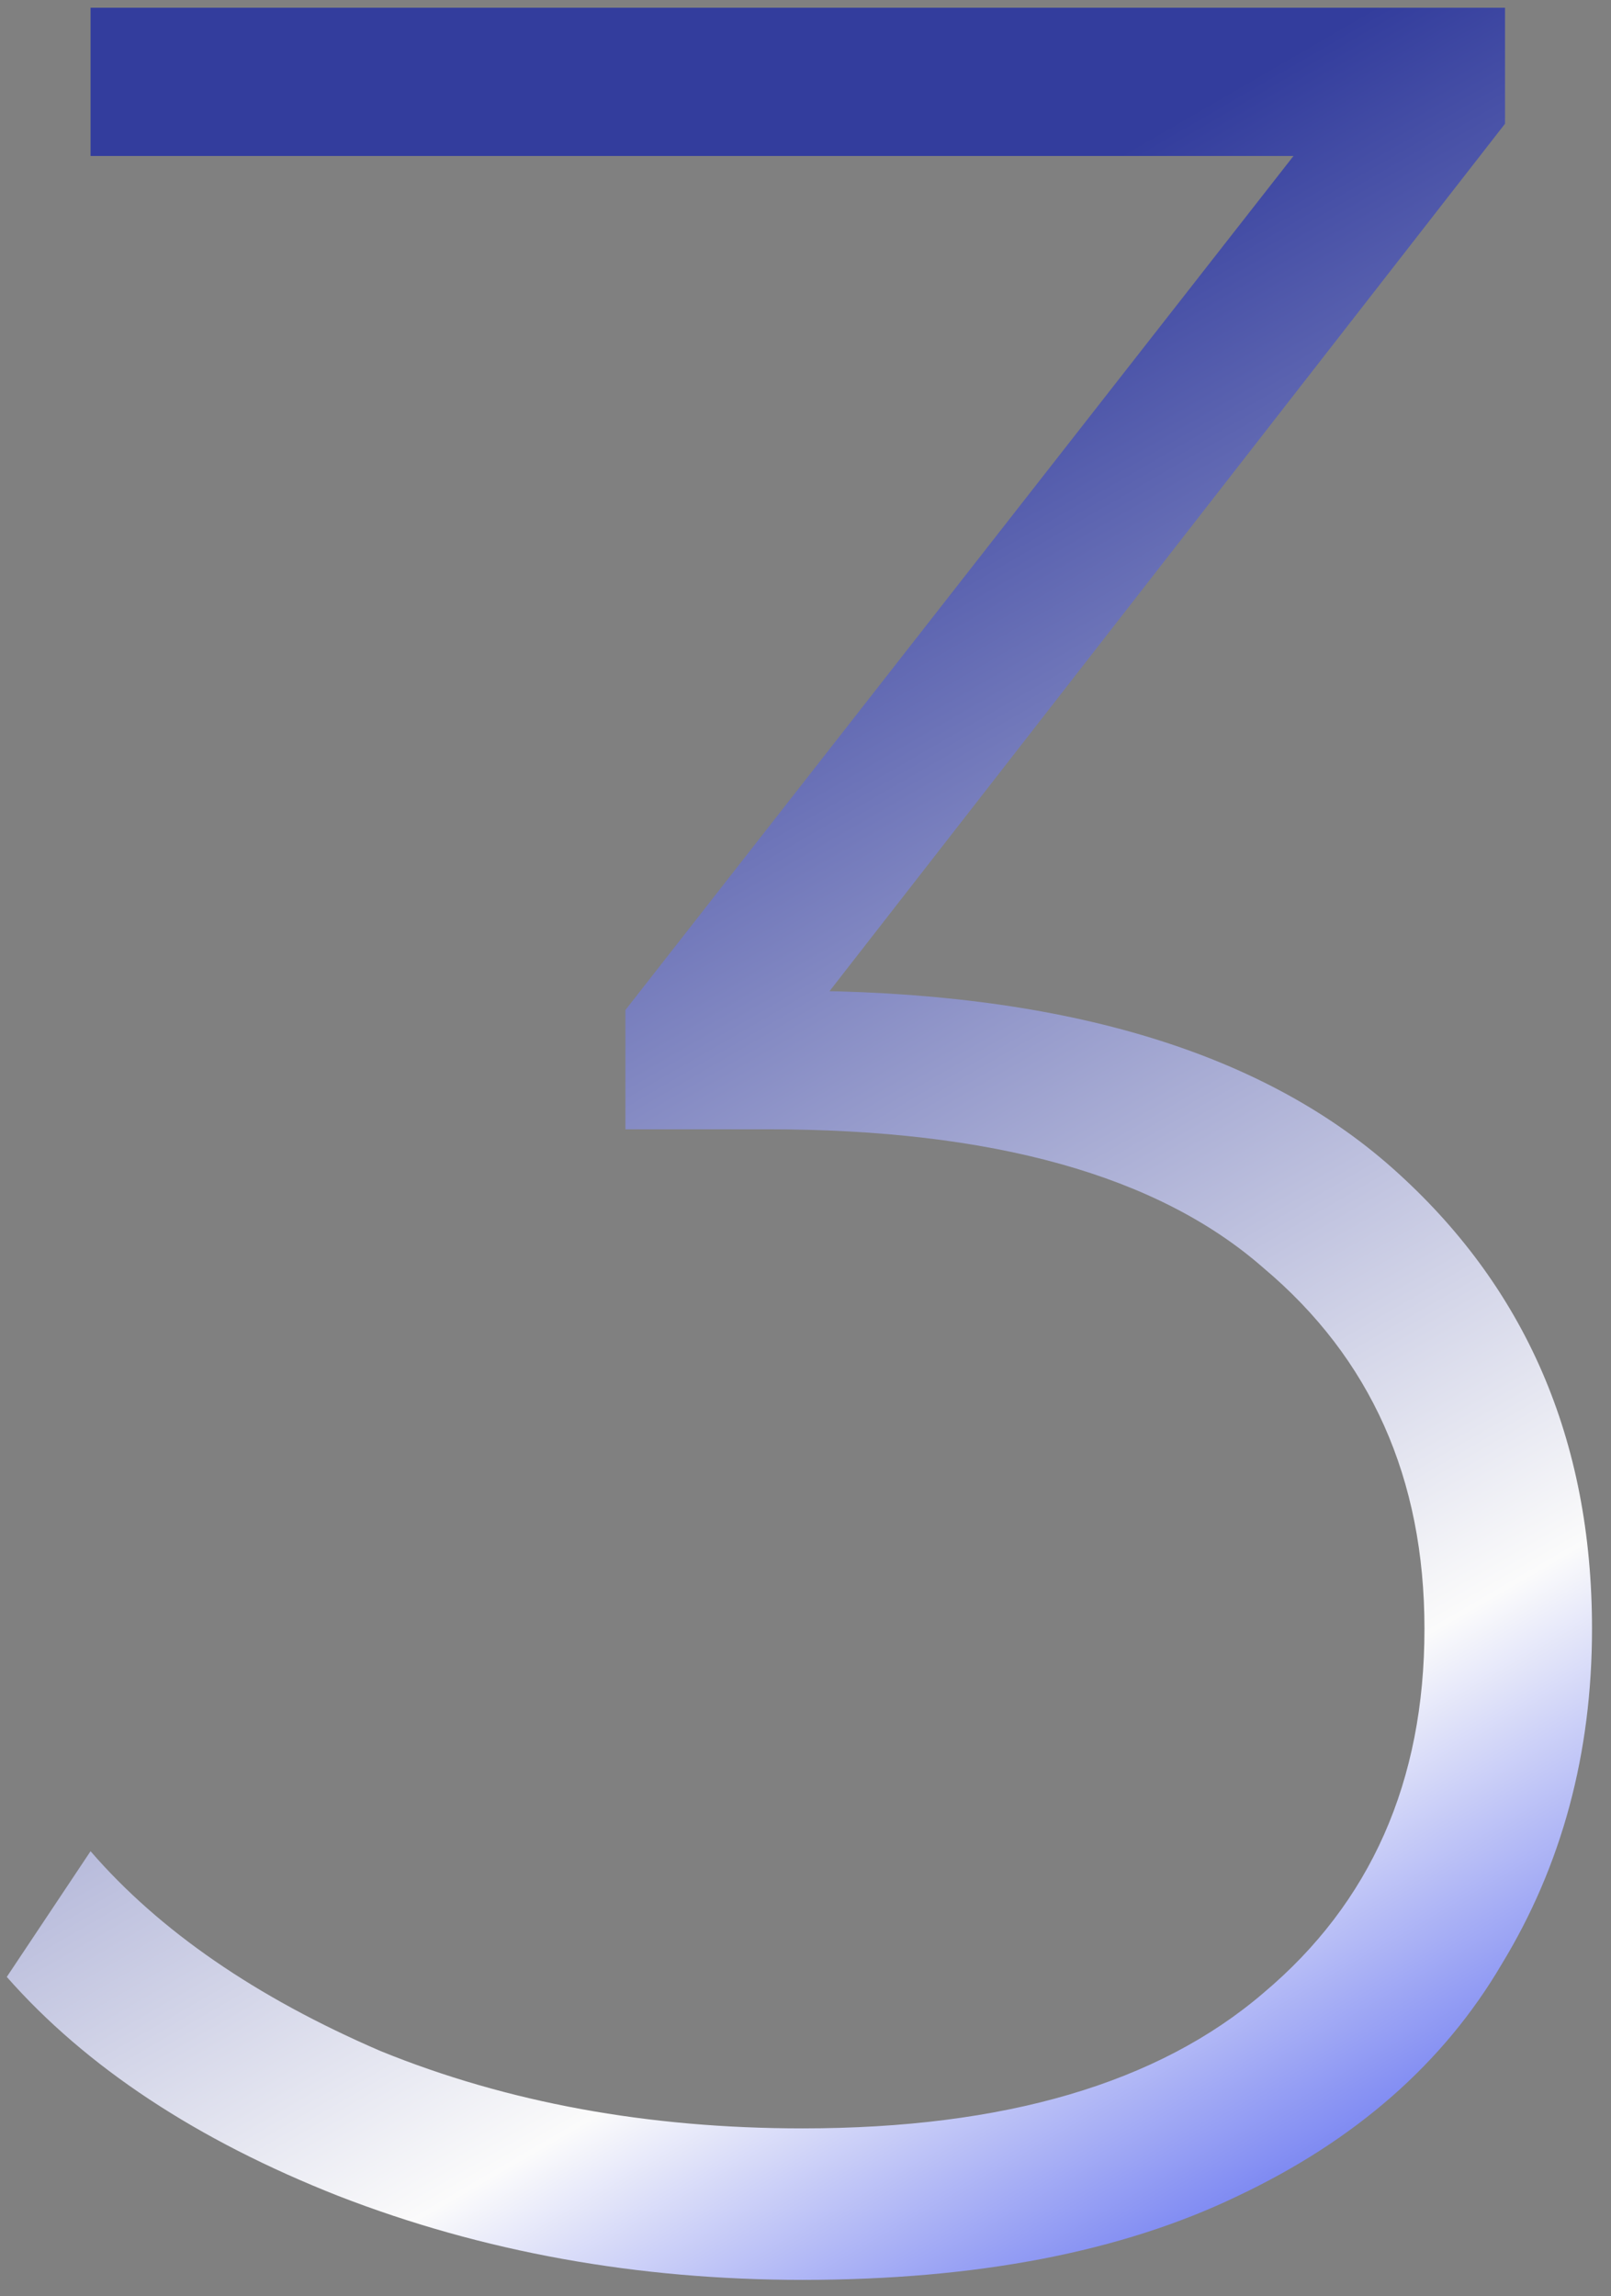 <?xml version="1.0" encoding="UTF-8"?> <svg xmlns="http://www.w3.org/2000/svg" width="80" height="114" viewBox="0 0 80 114" fill="none"><rect x="0" y="0" width="80" height="114" fill="#808080" stroke="none"/><path d="M39.857 113.183C31.643 113.183 23.963 111.796 16.817 109.023C9.777 106.249 4.284 102.623 0.337 98.143L4.497 91.903C7.91 95.85 12.71 99.156 18.897 101.823C25.19 104.383 32.177 105.663 39.857 105.663C49.883 105.663 57.51 103.423 62.737 98.943C68.07 94.463 70.737 88.436 70.737 80.863C70.737 73.396 68.07 67.423 62.737 62.943C57.51 58.356 49.297 56.063 38.097 56.063H31.057V50.143L66.737 4.543L67.857 7.743L4.497 7.743L4.497 0.383L74.737 0.383V6.143L39.217 51.743L35.697 49.183H39.217C52.55 49.183 62.523 52.116 69.137 57.983C75.75 63.849 79.057 71.476 79.057 80.863C79.057 87.049 77.564 92.596 74.577 97.503C71.697 102.409 67.323 106.249 61.457 109.023C55.697 111.796 48.497 113.183 39.857 113.183Z" fill="url(#paint0_linear_116_620)"></path><defs><linearGradient id="paint0_linear_116_620" x1="24.015" y1="25.927" x2="75.398" y2="114.629" gradientUnits="userSpaceOnUse"><stop stop-color="#333D9D"></stop><stop offset="0.695" stop-color="#FBFBFB"></stop><stop offset="1" stop-color="#3547ED"></stop></linearGradient></defs></svg> 